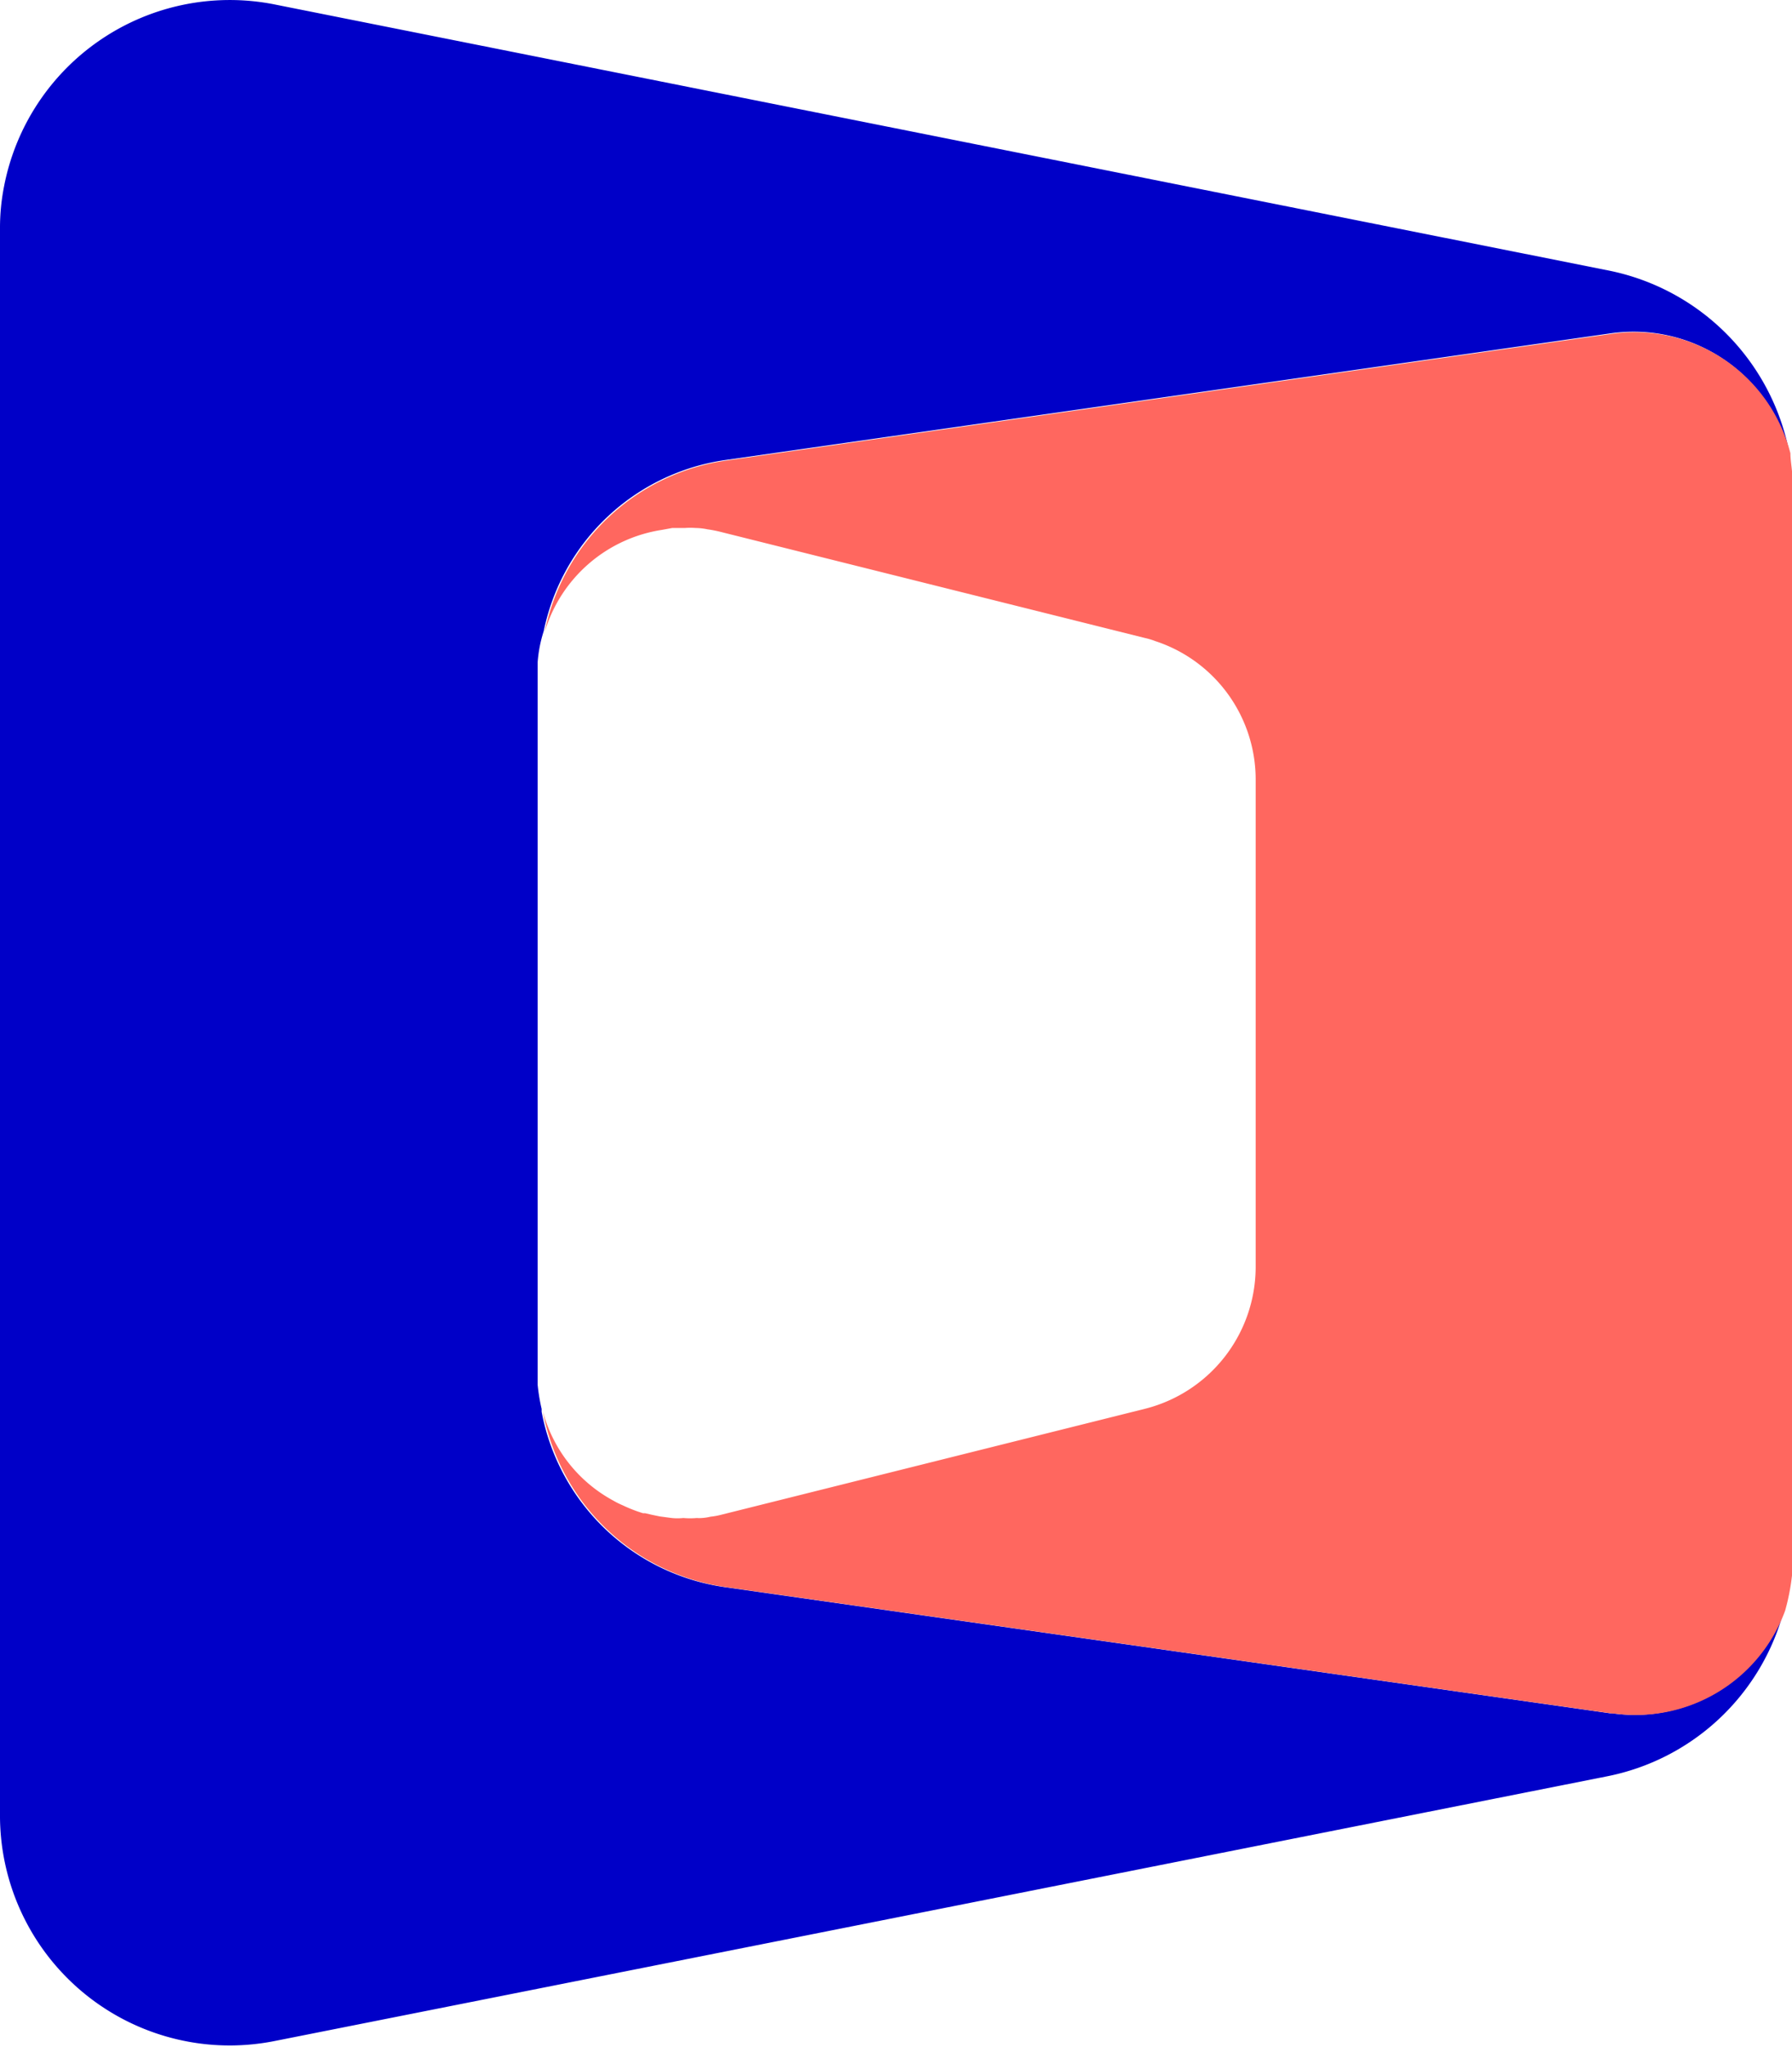 <svg xmlns="http://www.w3.org/2000/svg" viewBox="0 0 67.66 77.26"><defs><style>.cls-1{fill:#0000c8;}.cls-2{fill:#ff675f;}</style></defs><g id="Layer_2" data-name="Layer 2"><g id="Layer_1-2" data-name="Layer 1"><path class="cls-1" d="M67.35,60.8a8.64,8.64,0,0,1-6.67,6.25l-50.35,10a8.81,8.81,0,0,1-1.62.16A8.68,8.68,0,0,1,0,68.61v-60A8.09,8.09,0,0,1,.16,7,8.68,8.68,0,0,1,10.33.16l50.4,10.05a8.69,8.69,0,0,1,6.83,6.88,6.07,6.07,0,0,0-6.73-4.51L27.42,17.36a8.18,8.18,0,0,0-6.89,6.46A5,5,0,0,0,20.3,25V51.85c0,.18,0,.28,0,.42a6.91,6.91,0,0,0,.15.91l0,.11a8.22,8.22,0,0,0,6.92,6.62l33.41,4.76h.08A6,6,0,0,0,67.35,60.8Z"></path><path class="cls-2" d="M67.66,17.79v.14c0,.26,0,.52,0,.78V58.56c0,.25,0,.51,0,.77v.14a8.24,8.24,0,0,1-.26,1.33,6,6,0,0,1-6.44,3.88h-.08L27.42,59.91a8.22,8.22,0,0,1-6.92-6.62,5.42,5.42,0,0,0,2.65,3.35,3,3,0,0,0,.36.18,5.57,5.57,0,0,0,.77.3l.08,0,.26.06.29.06.45.06a2.13,2.13,0,0,0,.44,0,2.9,2.9,0,0,0,.51,0,1.25,1.25,0,0,0,.19,0,1.88,1.88,0,0,0,.33-.05,2.66,2.66,0,0,0,.39-.07l16-4a5.53,5.53,0,0,0,4.19-5.35V29.42a5.5,5.5,0,0,0-3.79-5.22,2.64,2.64,0,0,0-.4-.12h0l-16-4a4.59,4.59,0,0,0-.51-.1,2.3,2.3,0,0,0-.45-.05,2.75,2.75,0,0,0-.4,0l-.48,0L25,20a5.49,5.49,0,0,0-4.43,3.84,8.18,8.18,0,0,1,6.89-6.46l33.41-4.78a6.07,6.07,0,0,1,6.73,4.51v0C67.6,17.33,67.64,17.56,67.66,17.79Z"></path></g></g></svg>
